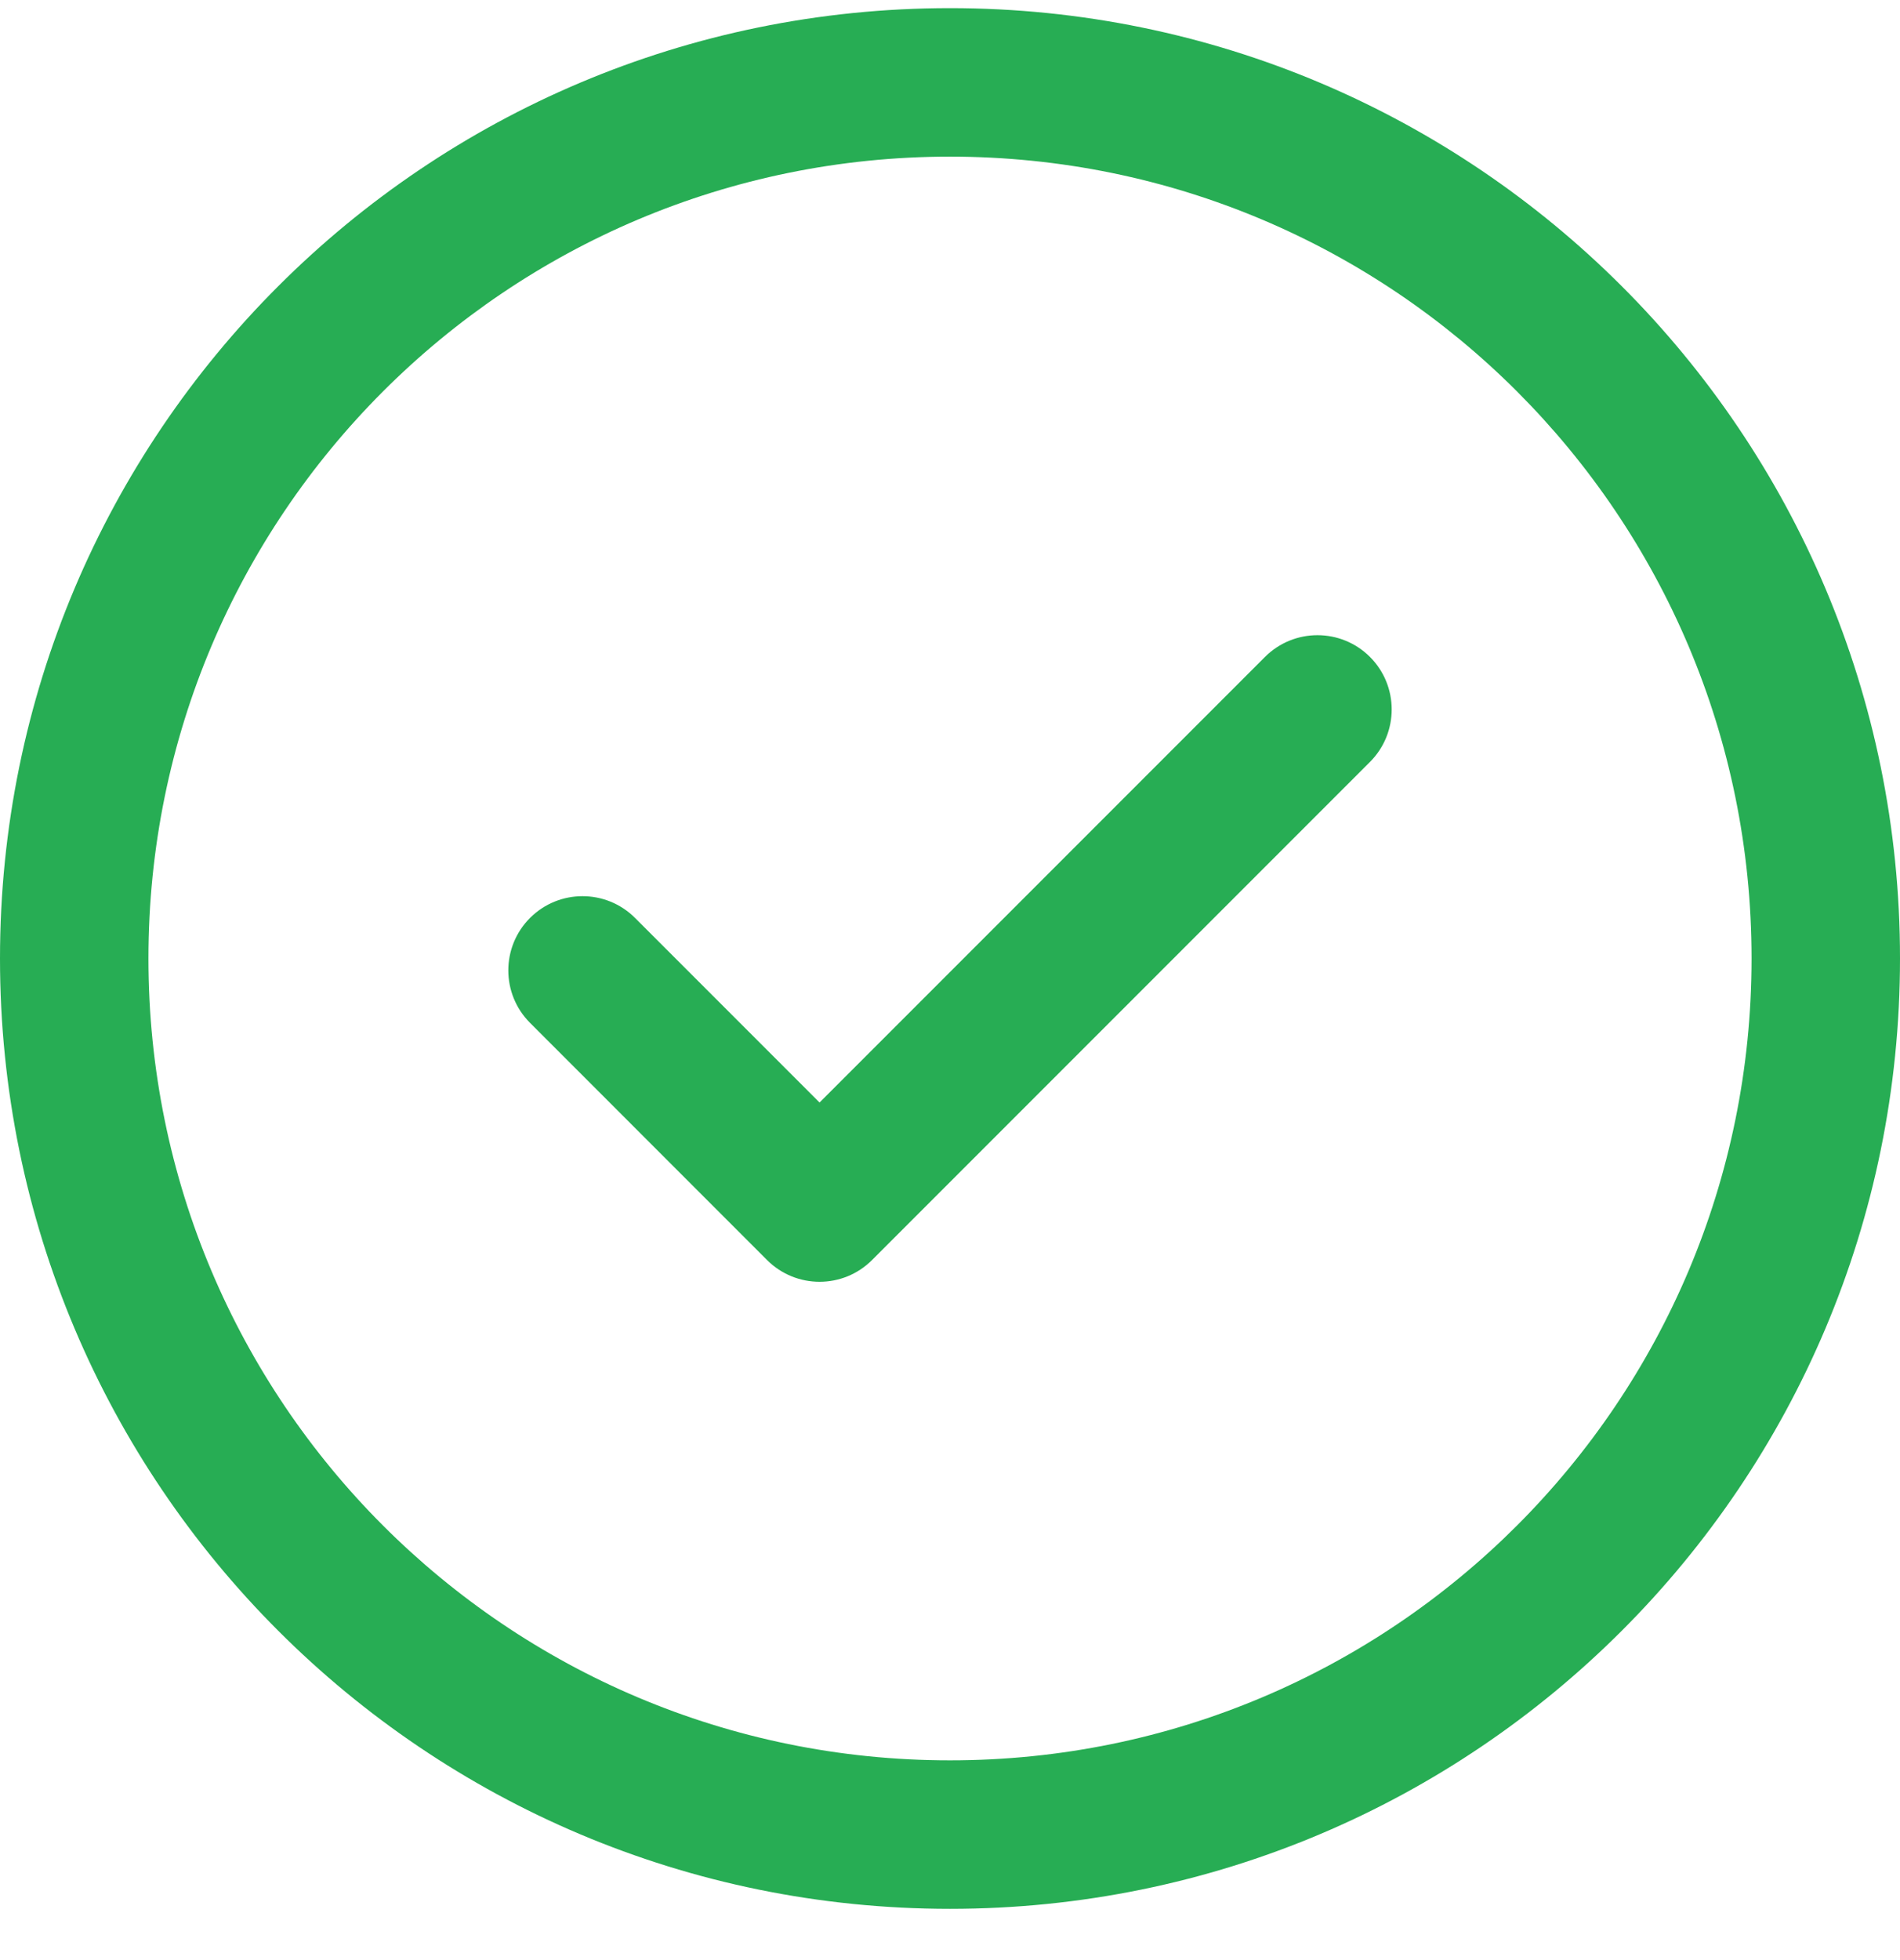 <svg width="32" height="33" viewBox="0 0 32 33" fill="none" xmlns="http://www.w3.org/2000/svg">
<path d="M23.073 11.06C23.561 11.548 23.561 12.34 23.073 12.828L14.687 21.214C14.199 21.702 13.408 21.702 12.919 21.214L8.927 17.221C8.439 16.733 8.439 15.942 8.927 15.454C9.415 14.966 10.207 14.966 10.695 15.454L13.803 18.562L21.305 11.06C21.793 10.572 22.585 10.572 23.073 11.06ZM32 16.137C32 24.981 24.843 32.137 16 32.137C7.156 32.137 0 24.98 0 16.137C0 7.293 7.157 0.137 16 0.137C24.844 0.137 32 7.294 32 16.137ZM29.5 16.137C29.5 8.675 23.461 2.637 16 2.637C8.538 2.637 2.5 8.676 2.5 16.137C2.5 23.599 8.539 29.637 16 29.637C23.462 29.637 29.5 23.598 29.5 16.137Z" fill="#27AD54"/>
</svg>
